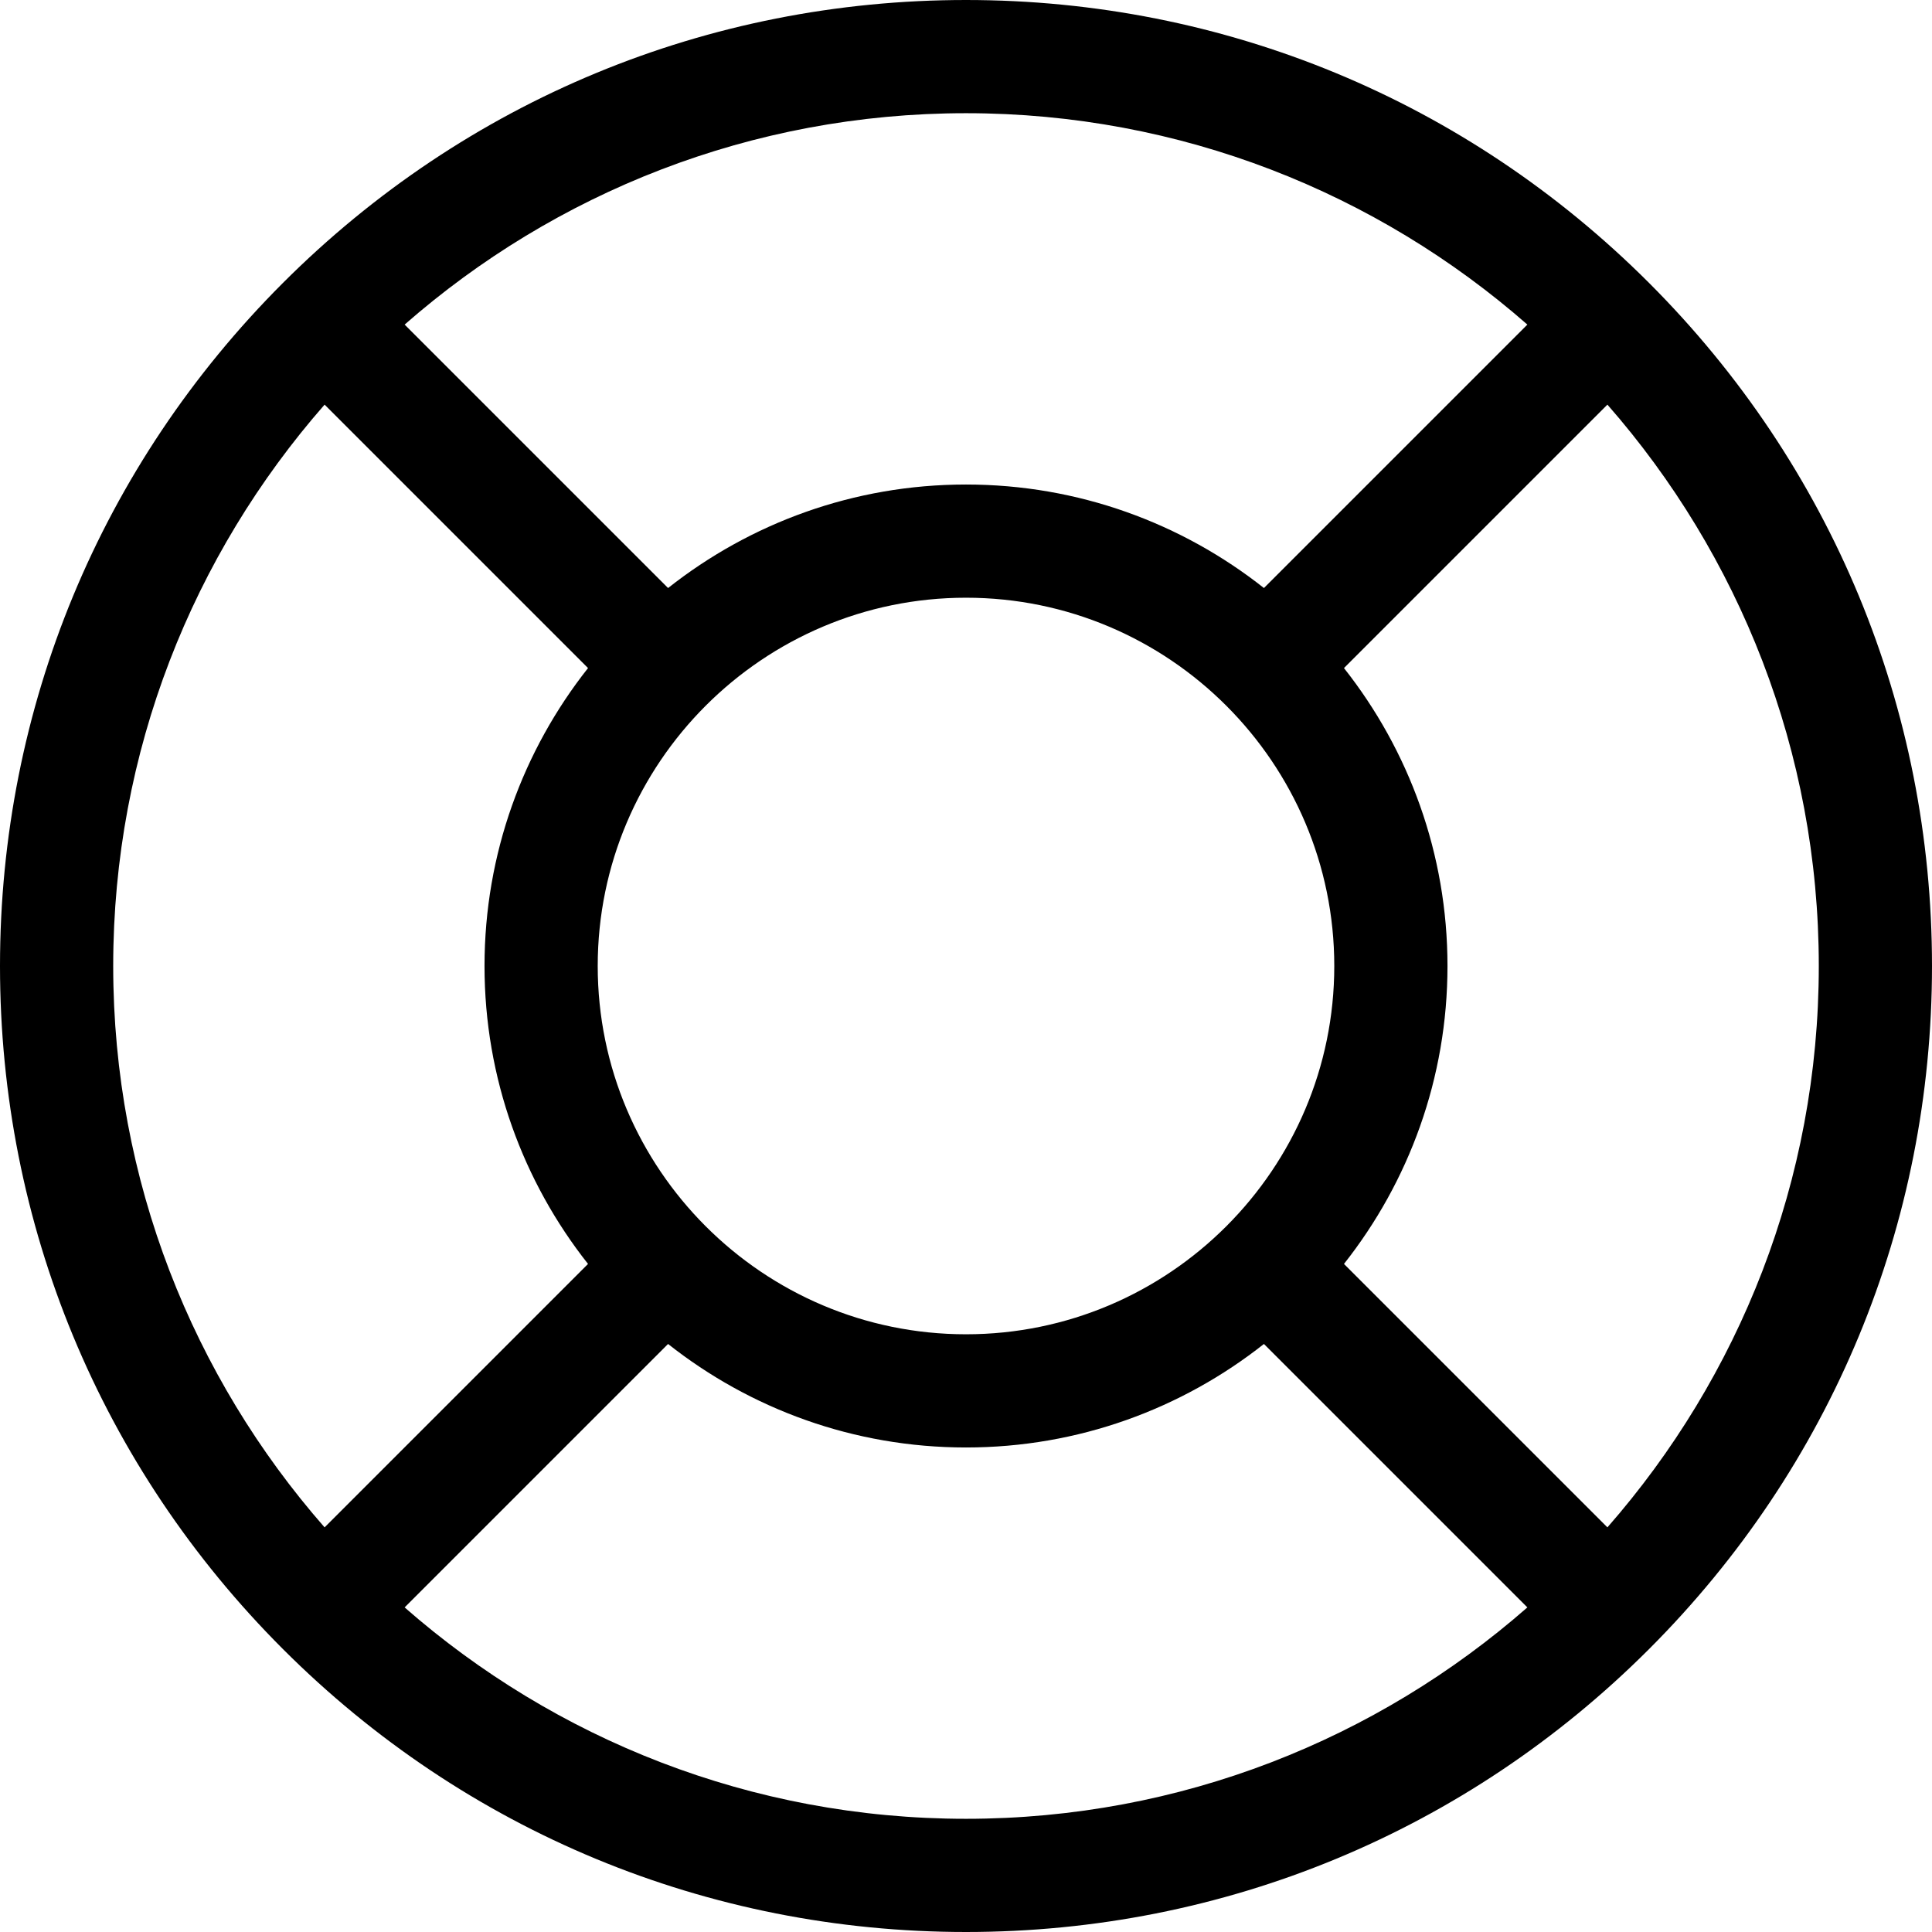 <?xml version="1.0" encoding="iso-8859-1"?>
<!-- Generator: Adobe Illustrator 19.0.0, SVG Export Plug-In . SVG Version: 6.00 Build 0)  -->
<svg version="1.1" id="Capa_1" xmlns="http://www.w3.org/2000/svg" xmlns:xlink="http://www.w3.org/1999/xlink" x="0px" y="0px"
	 viewBox="0 0 512 512" style="enable-background:new 0 0 512 512;" xml:space="preserve">
<g>
	<g>
		<path d="M437.02,74.98C388.667,26.629,324.38,0,256,0S123.333,26.629,74.98,74.98C26.629,123.333,0,187.62,0,256
			s26.629,132.667,74.98,181.02C123.333,485.371,187.62,512,256,512s132.667-26.629,181.02-74.98
			C485.371,388.667,512,324.38,512,256S485.371,123.333,437.02,74.98z M256,30c56.921,0,108.988,21.161,148.767,56.019
			l-69.813,69.813c-21.736-17.169-49.168-27.43-78.954-27.43c-29.785,0-57.218,10.261-78.953,27.43l-69.813-69.813
			C147.012,51.161,199.079,30,256,30z M353.598,256c0,53.816-43.782,97.598-97.598,97.598c-53.816,0-97.598-43.782-97.598-97.598
			c0-53.816,43.782-97.598,97.598-97.598C309.816,158.402,353.598,202.184,353.598,256z M30,256
			c0-56.922,21.162-108.989,56.021-148.768l69.813,69.813c-17.17,21.736-27.432,49.169-27.432,78.956
			c0,29.785,10.261,57.218,27.43,78.954l-69.813,69.813C51.161,364.988,30,312.921,30,256z M256,482
			c-56.922,0-108.989-21.162-148.769-56.021l69.813-69.813c21.736,17.17,49.169,27.431,78.955,27.431s57.219-10.261,78.956-27.432
			l69.813,69.813C364.989,460.838,312.922,482,256,482z M425.981,404.766l-69.813-69.813c17.169-21.736,27.43-49.168,27.43-78.953
			c0-29.786-10.261-57.219-27.431-78.955l69.813-69.813C460.838,147.011,482,199.078,482,256
			C482,312.921,460.839,364.988,425.981,404.766z"/>
	</g>
</g>
<g>
</g>
<g>
</g>
<g>
</g>
<g>
</g>
<g>
</g>
<g>
</g>
<g>
</g>
<g>
</g>
<g>
</g>
<g>
</g>
<g>
</g>
<g>
</g>
<g>
</g>
<g>
</g>
<g>
</g>
</svg>
